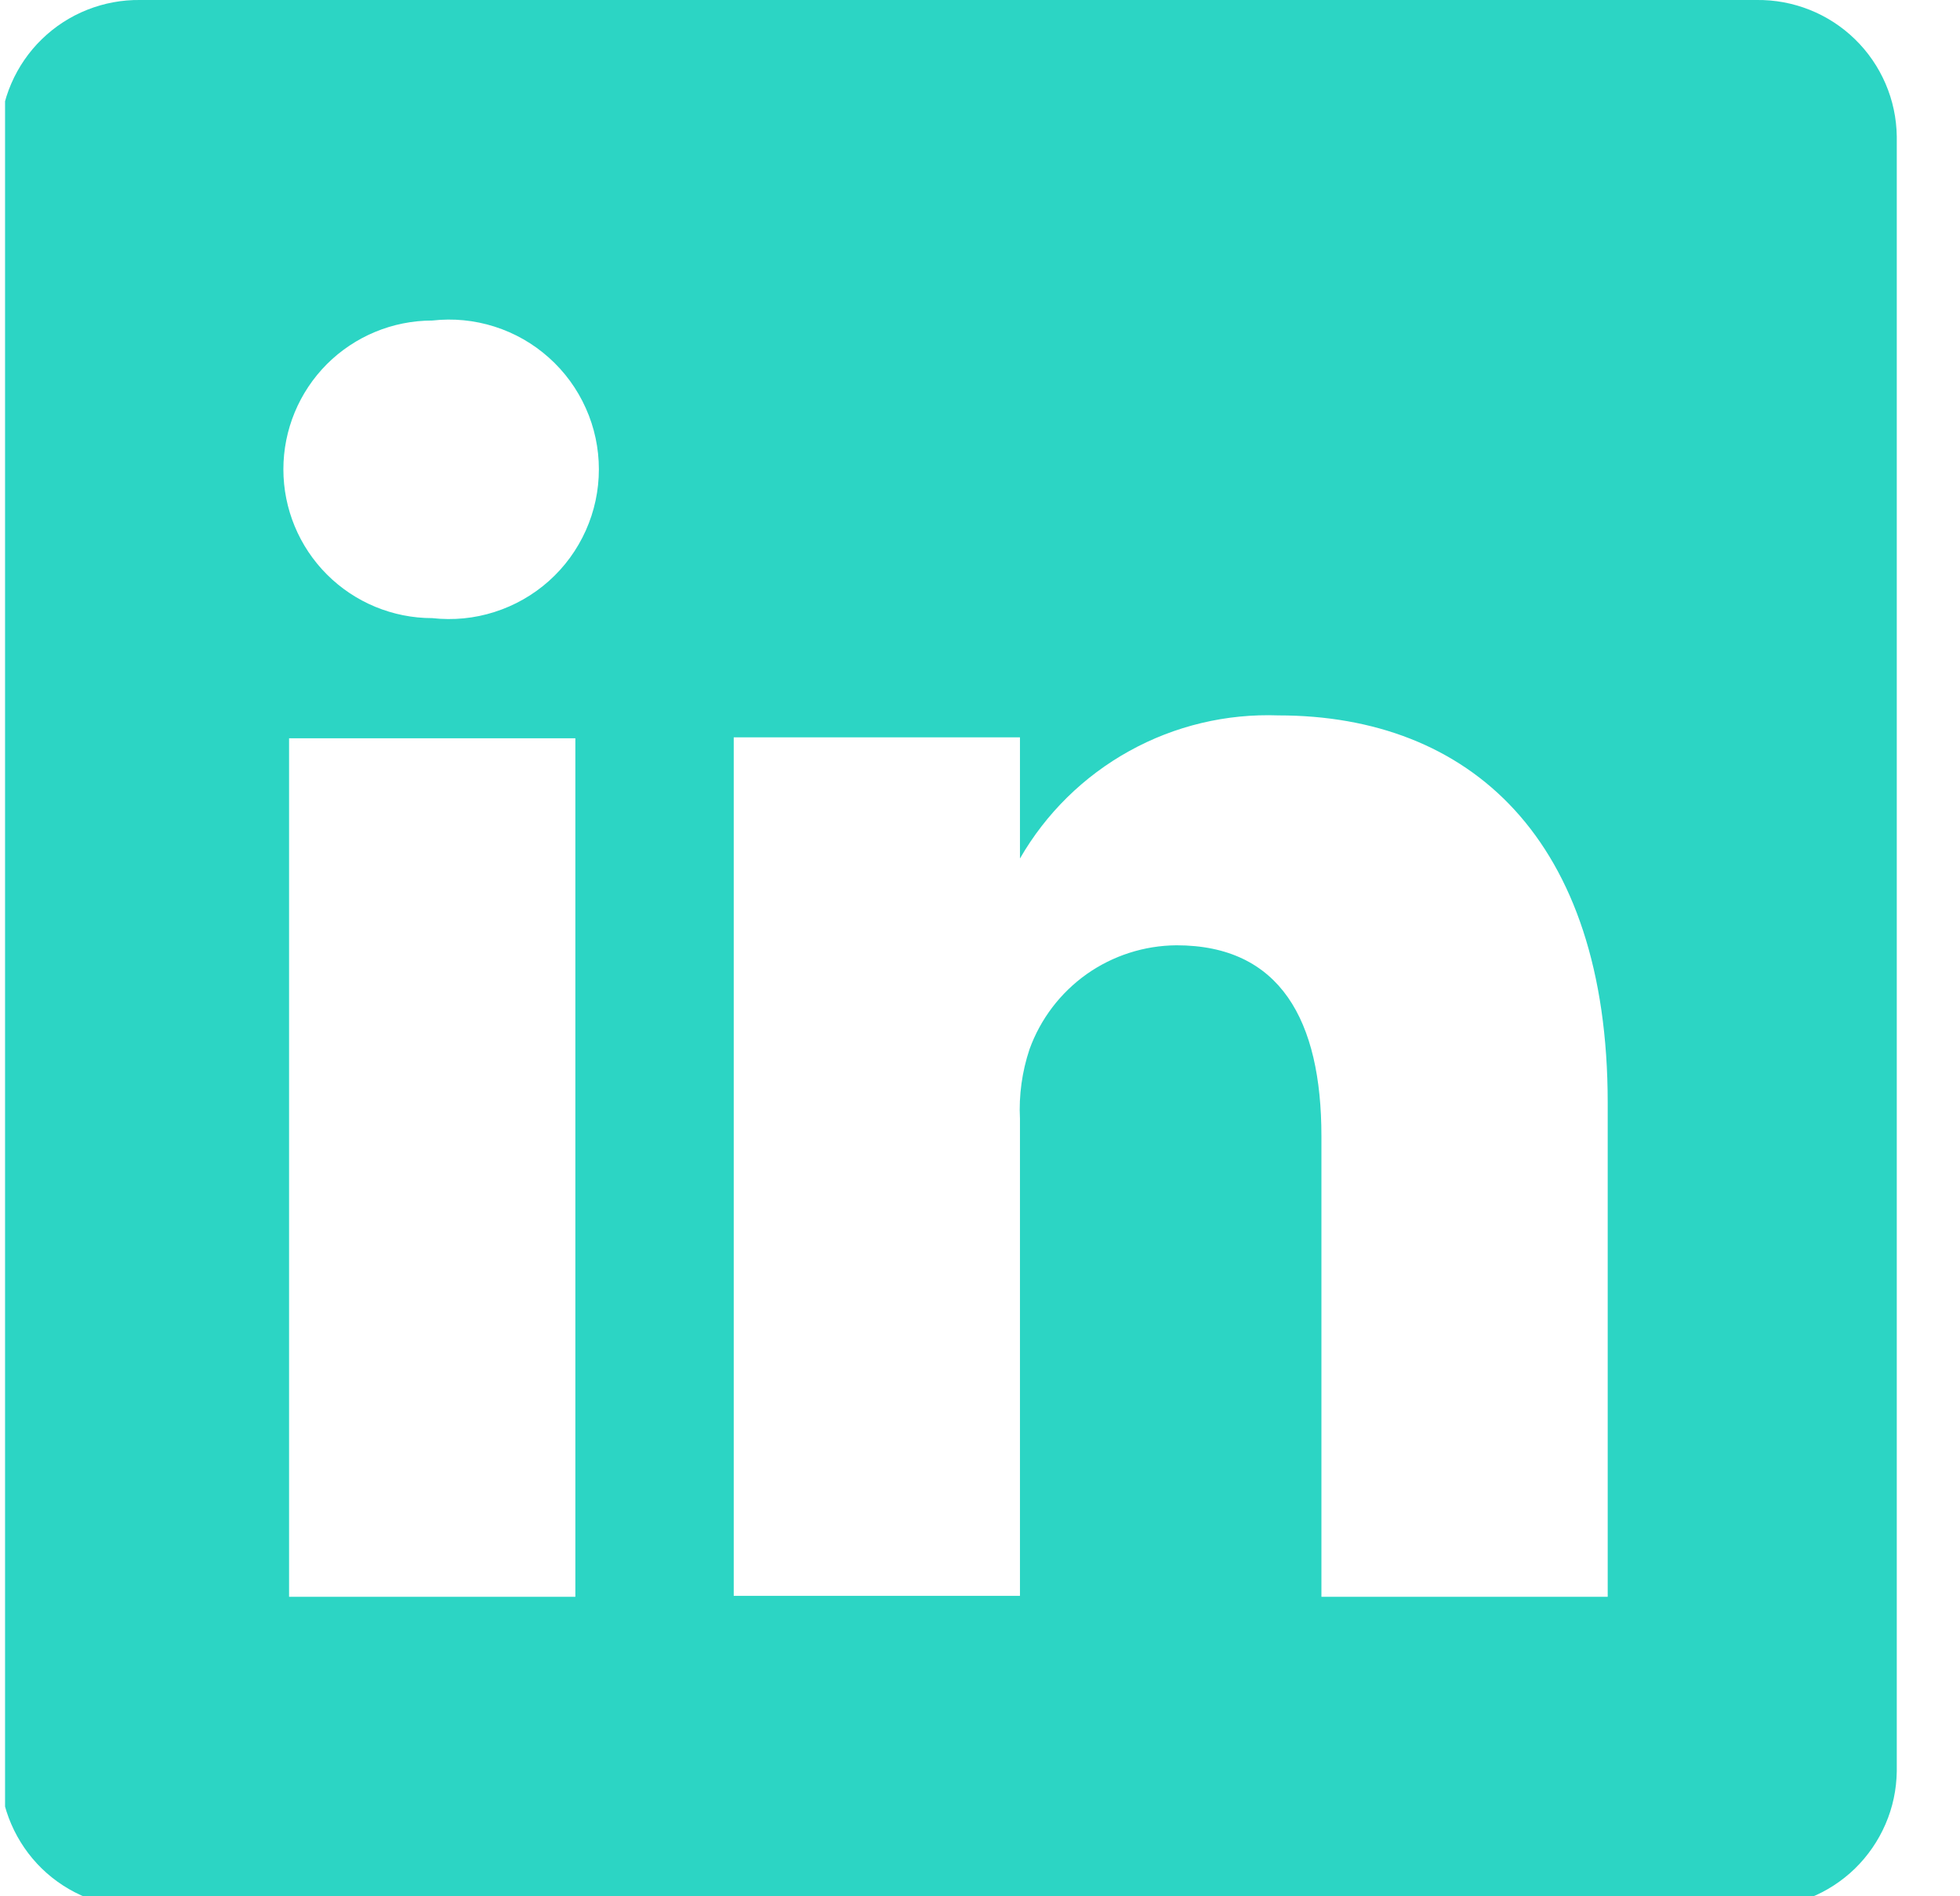 <?xml version="1.0" encoding="UTF-8"?>
<svg xmlns="http://www.w3.org/2000/svg" width="31" height="30" viewBox="0 0 31 30" fill="none">
  <g id="uil:linkedin" clip-path="url(#clip0_231_10)">
    <path id="Vector" d="M27.782 0H2.218C1.931 -0.004 1.646 0.049 1.379 0.155C1.112 0.261 0.868 0.419 0.662 0.62C0.456 0.82 0.292 1.059 0.178 1.323C0.064 1.587 0.004 1.871 0 2.158V28.023C0.004 28.311 0.064 28.595 0.178 28.858C0.292 29.122 0.456 29.361 0.662 29.562C0.868 29.762 1.112 29.92 1.379 30.026C1.646 30.133 1.931 30.185 2.218 30.181H27.782C28.069 30.185 28.354 30.133 28.621 30.026C28.888 29.92 29.132 29.762 29.338 29.562C29.544 29.361 29.708 29.122 29.822 28.858C29.936 28.595 29.996 28.311 30 28.023V2.158C29.996 1.871 29.936 1.587 29.822 1.323C29.708 1.059 29.544 0.82 29.338 0.62C29.132 0.419 28.888 0.261 28.621 0.155C28.354 0.049 28.069 -0.004 27.782 0ZM9.1 25.262H4.572V11.68H9.1V25.262ZM6.836 9.779C6.212 9.779 5.613 9.531 5.171 9.089C4.73 8.648 4.482 8.049 4.482 7.425C4.482 6.8 4.73 6.202 5.171 5.76C5.613 5.319 6.212 5.071 6.836 5.071C7.168 5.033 7.503 5.066 7.821 5.167C8.139 5.268 8.432 5.435 8.681 5.658C8.93 5.88 9.129 6.152 9.265 6.457C9.402 6.761 9.472 7.091 9.472 7.425C9.472 7.758 9.402 8.088 9.265 8.393C9.129 8.697 8.93 8.97 8.681 9.192C8.432 9.414 8.139 9.581 7.821 9.682C7.503 9.784 7.168 9.816 6.836 9.779ZM25.428 25.262H20.9V17.973C20.9 16.147 20.252 14.955 18.607 14.955C18.098 14.959 17.602 15.118 17.186 15.412C16.771 15.707 16.456 16.121 16.283 16.6C16.165 16.954 16.113 17.328 16.132 17.701V25.247H11.605V11.665H16.132V13.582C16.543 12.868 17.141 12.28 17.862 11.881C18.582 11.482 19.398 11.288 20.221 11.318C23.239 11.318 25.428 13.265 25.428 17.445V25.262Z" fill="#2CD5C4"></path>
  </g>
  <defs>
    <clipPath id="clip0_231_10">
      <rect width="30" height="30" fill="white" transform="translate(0.08)"></rect>
    </clipPath>
  </defs>
</svg>
